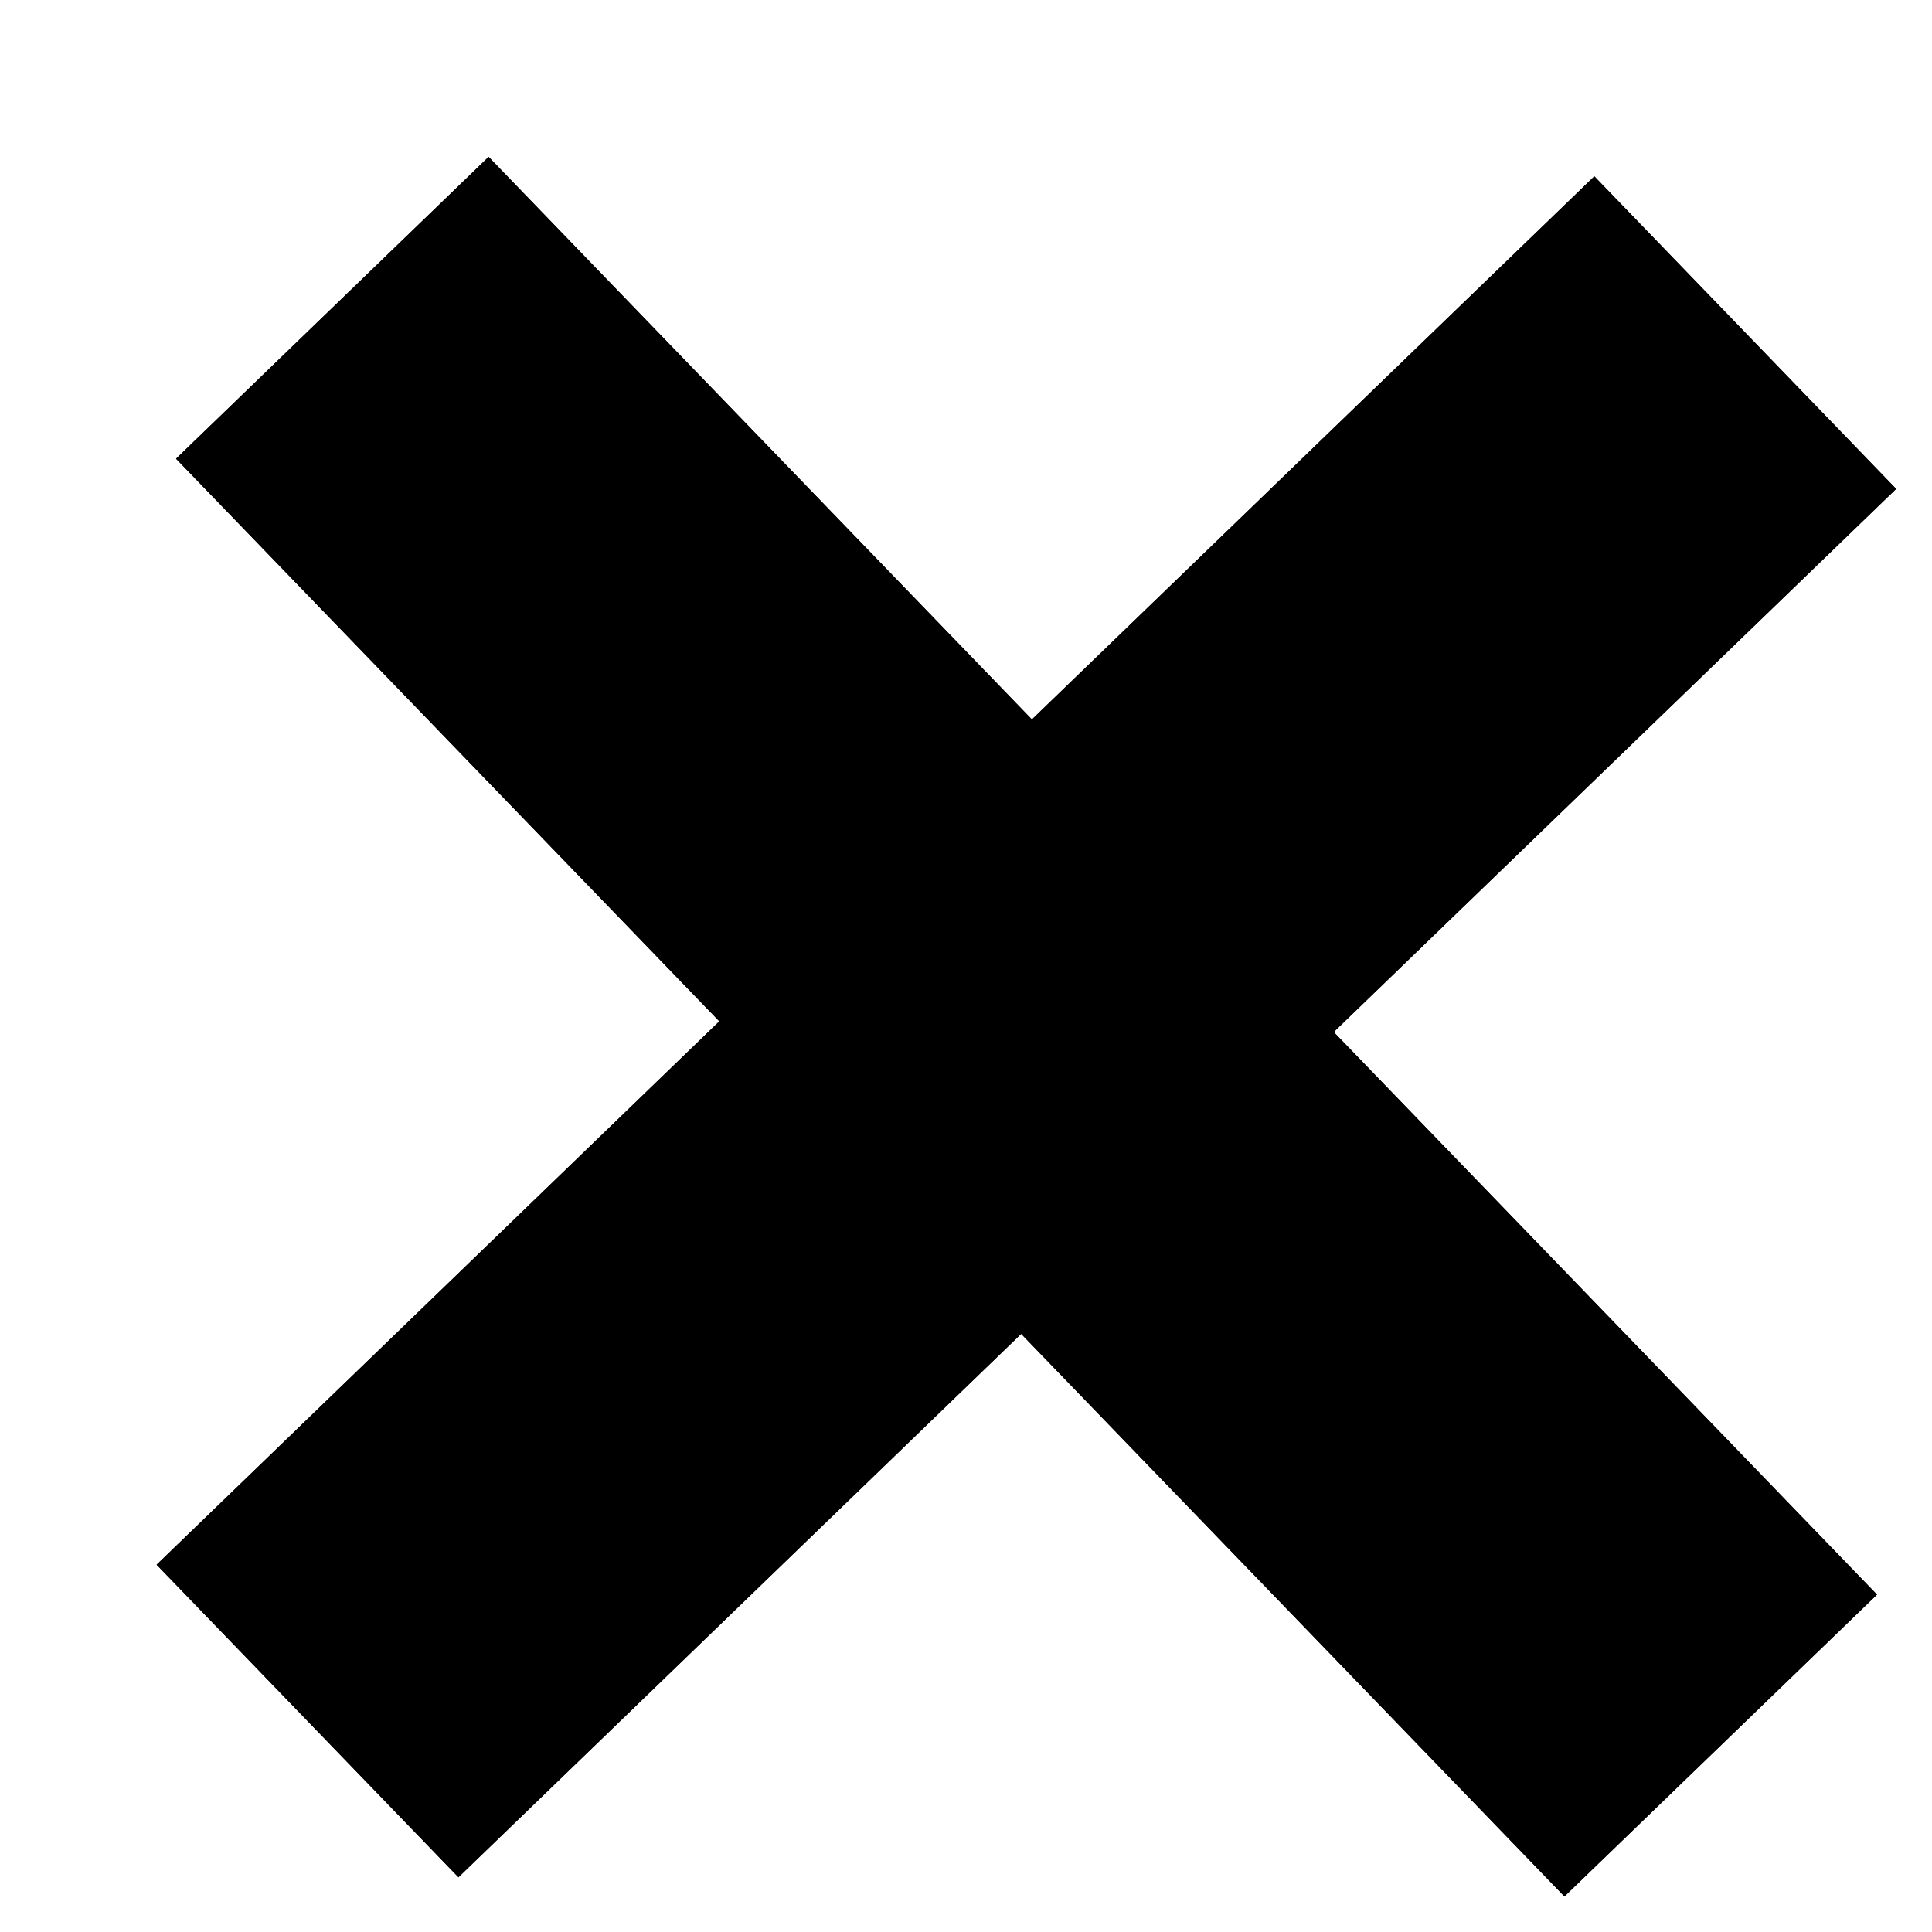 <?xml version="1.0" encoding="UTF-8"?>
<svg width="10px" height="10px" viewBox="0 0 10 10" version="1.1" xmlns="http://www.w3.org/2000/svg" xmlns:xlink="http://www.w3.org/1999/xlink">
    <!-- Generator: Sketch 49 (51002) - http://www.bohemiancoding.com/sketch -->
    <title>Close</title>
    <desc>Created with Sketch.</desc>
    <defs>
        <rect id="path-1" x="4.048" y="0" width="2.249" height="10.345"></rect>
        <rect id="path-2" x="4.048" y="5.55111512e-16" width="2.249" height="10.345"></rect>
    </defs>
    <g id="Page-1" stroke="none" stroke-width="1" fill="none" fill-rule="evenodd">
        <g id="FRONTPAGE---ICONS-Copy-4" transform="translate(-1197, -428)">
            <g id="Group-3" transform="translate(838, 400)">
                <g id="Group-2" transform="translate(20, 26)">
                    <g id="Close" transform="translate(337, 0)">
                        <g id="Group-2" transform="translate(7.314, 7.314) rotate(-44) translate(-7.314, -7.314) translate(2.141, 2.141)">
                            <g id="Rectangle-2">
                                <use fill="#000000" fill-rule="evenodd" xlink:href="#path-1"></use>
                                <rect stroke="#000000" stroke-width="1" x="4.548" y="0.5" width="1.249" height="9.345"></rect>
                            </g>
                            <g id="Rectangle-2" transform="translate(5.172, 5.172) rotate(90) translate(-5.172, -5.172) ">
                                <use fill="#000000" fill-rule="evenodd" xlink:href="#path-2"></use>
                                <rect stroke="#000000" stroke-width="1" x="4.548" y="0.5" width="1.249" height="9.345"></rect>
                            </g>
                        </g>
                    </g>
                </g>
            </g>
        </g>
    </g>
</svg>